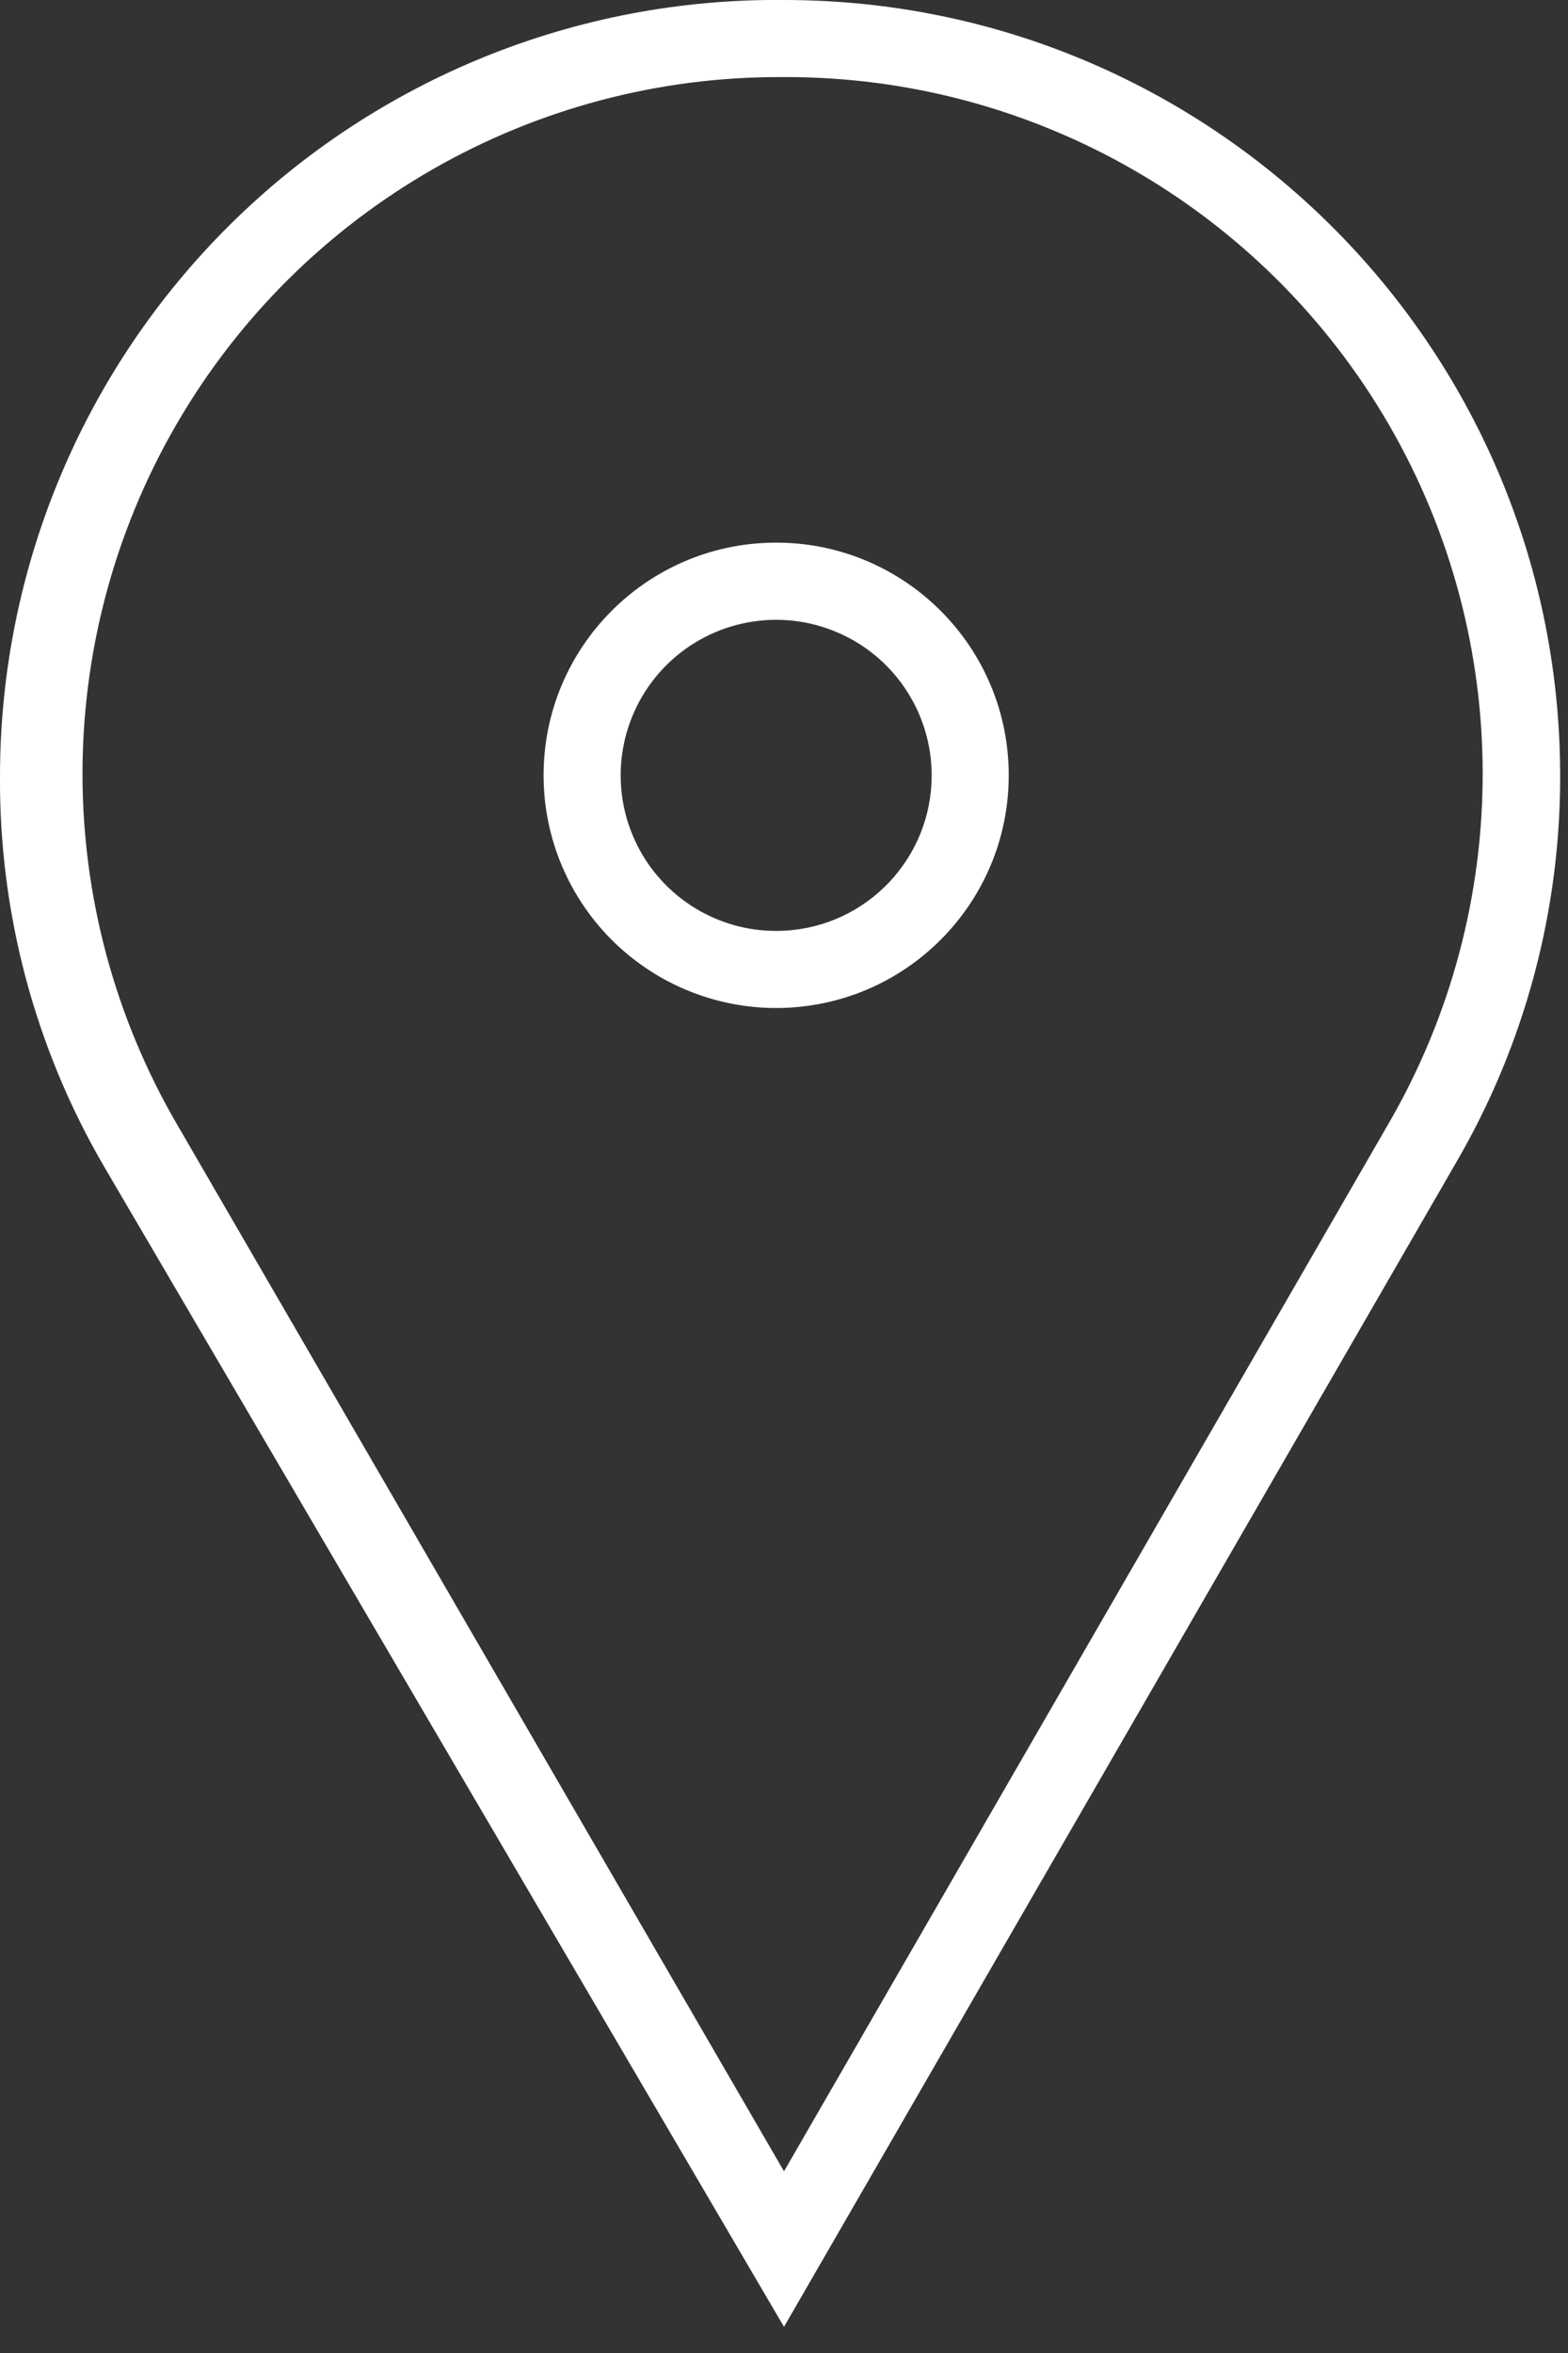 <?xml version="1.0" encoding="UTF-8"?>
<svg width="28px" height="42px" viewBox="0 0 28 42" version="1.1" xmlns="http://www.w3.org/2000/svg" xmlns:xlink="http://www.w3.org/1999/xlink">
    <rect x="0" y="0" width="28" height="42" fill="#333333" stroke="none"/>
    <!-- Generator: Sketch 55.1 (78136) - https://sketchapp.com -->
    <title>informationen</title>
    <desc>Created with Sketch.</desc>
    <g id="Page-1" stroke="none" stroke-width="1" fill="none" fill-rule="evenodd">
        <g id="informationen" fill="#FFFFFF" fill-rule="nonzero">
            <path d="M14,16.613 C12.866,16.671 11.811,16.032 11.337,15 C10.863,13.968 11.065,12.752 11.846,11.928 C12.628,11.105 13.833,10.84 14.888,11.261 C15.943,11.681 16.635,12.701 16.637,13.837 C16.639,15.317 15.479,16.539 14,16.613 Z M14,-1.9574186e-15 C10.304,-0.037 6.746,1.403 4.117,4.001 C1.488,6.6 0.006,10.14 2.83085187e-16,13.837 C-0.018,16.295 0.626,18.714 1.867,20.837 L14,41.533 L25.993,20.767 C27.234,18.644 27.878,16.225 27.86,13.767 C27.809,6.148 21.618,-0 14,-1.9574186e-15 Z M14,17.99 C16.274,17.913 18.063,16.021 18.012,13.746 C17.962,11.472 16.09,9.661 13.815,9.686 C11.54,9.711 9.708,11.561 9.707,13.837 C9.706,14.963 10.163,16.041 10.972,16.824 C11.782,17.607 12.874,18.028 14,17.99 Z M14,1.376 C18.453,1.362 22.573,3.73 24.804,7.584 C27.034,11.437 27.034,16.19 24.803,20.043 L14,38.757 L3.173,20.09 C0.917,16.23 0.906,11.455 3.145,7.585 C5.384,3.715 9.529,1.344 14,1.376 Z" id="Shape"></path>
        </g>
    </g>
</svg>